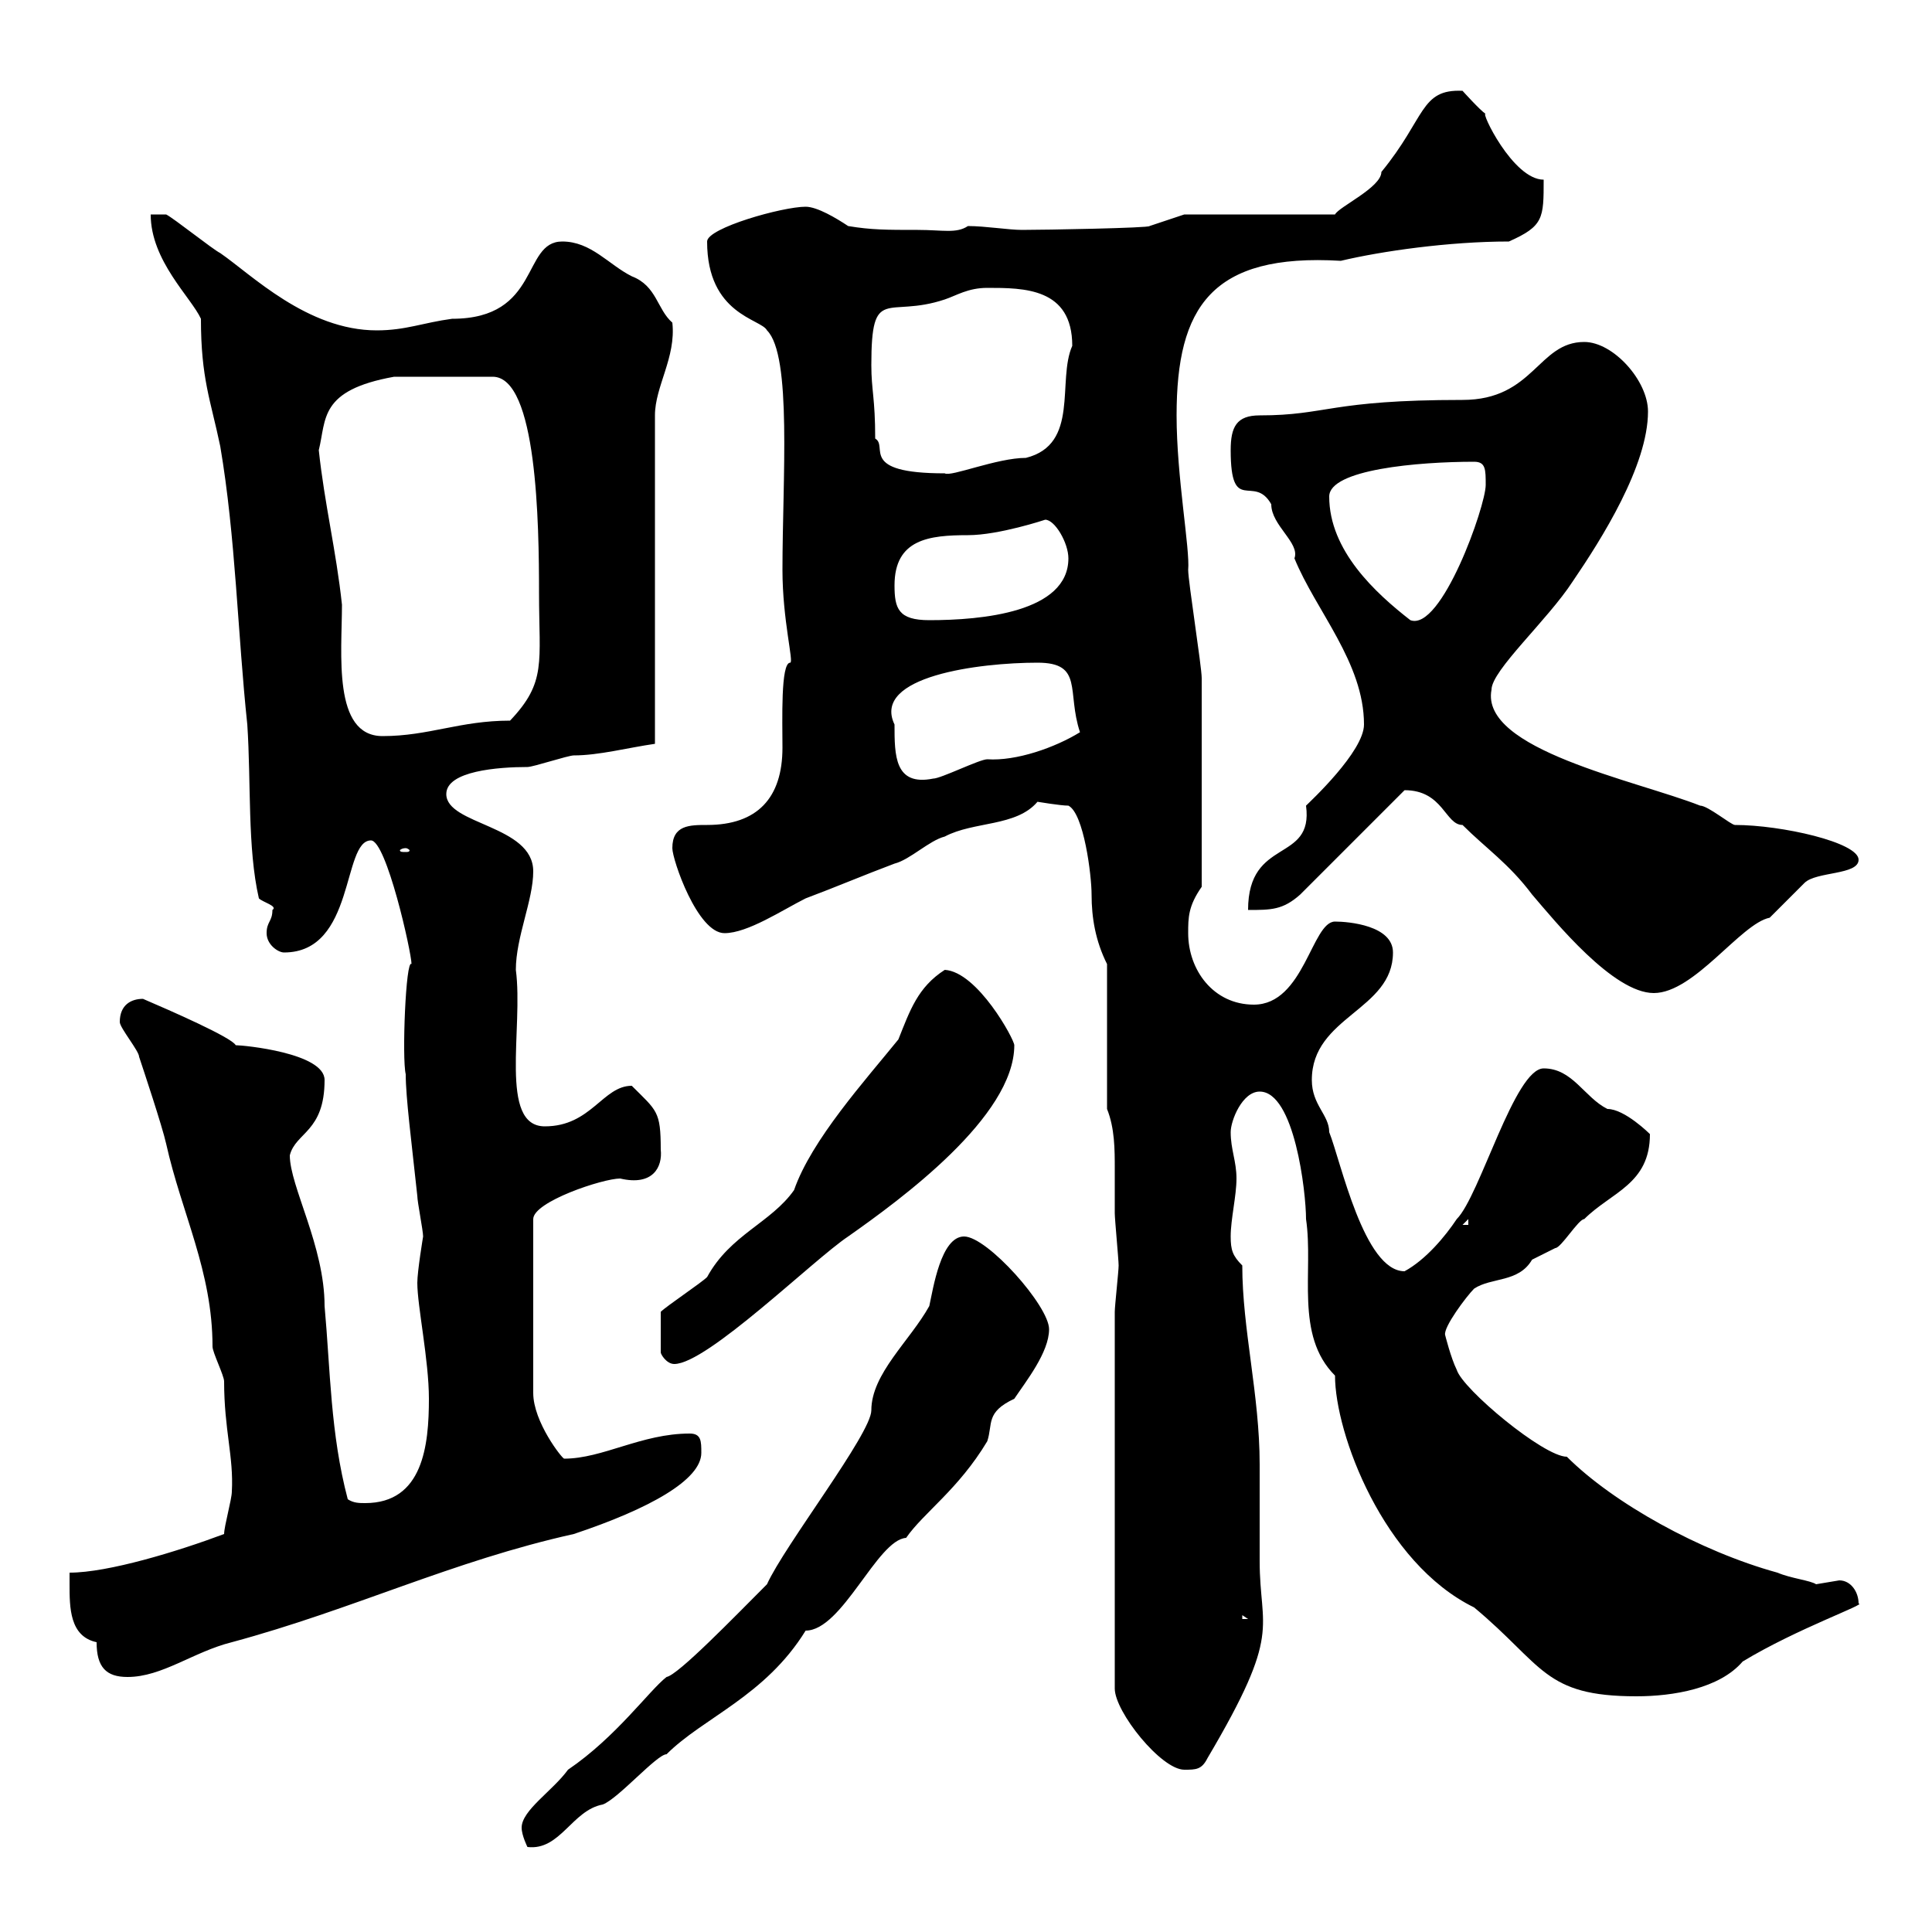 <svg xmlns="http://www.w3.org/2000/svg" xmlns:xlink="http://www.w3.org/1999/xlink" width="300" height="300"><path d="M81 283.80C81 285 81.90 286.80 81.90 286.80C87 287.40 88.80 281.10 93.60 280.20C96 279.30 102 272.40 103.50 272.40C109.20 266.70 118.80 263.40 125.10 253.20C130.80 253.20 136.20 239.10 140.70 238.80C143.40 234.90 148.80 231.30 153.30 223.80C154.20 221.10 153 219.30 157.50 217.20C159.30 214.50 162.90 210 162.90 206.40C162.90 202.80 153.30 192 149.70 192C146.10 192 144.90 200.10 144.30 202.80C141.30 208.20 135.30 213.30 135.30 219C135.30 222.60 121.80 240 119.10 246C114 251.10 105.30 260.10 103.50 260.40C100.80 262.50 95.70 269.70 88.20 274.80C85.80 278.10 81 281.10 81 283.80ZM173.10 203.70L173.10 262.20C173.10 265.80 180.30 274.80 183.90 274.80C185.70 274.80 186.60 274.80 187.50 273C199.20 253.20 195.60 253.20 195.60 242.40C195.60 238.80 195.60 228 195.60 227.40C195.60 216.60 192.90 206.40 192.90 196.50C191.40 195 191.10 194.10 191.10 192C191.10 189.30 192 185.70 192 183C192 180.30 191.10 178.50 191.10 175.80C191.10 174 192.90 169.50 195.60 169.50C201 169.50 202.80 185.10 202.80 189.30C204 197.40 201 207.30 207.30 213.60C207.30 222.60 214.80 242.70 228.90 249.60C239.70 258.60 239.70 263.40 254.10 263.40C259.80 263.40 267 262.20 270.60 258C279 252.90 290.10 249 288.60 249C288.60 247.20 287.40 245.40 285.60 245.40C285.60 245.40 282 246 282 246C281.10 245.40 278.10 245.10 276 244.20C264 240.90 250.50 233.40 243.30 226.20C239.70 226.20 227.10 215.70 226.20 212.70C225.30 210.90 224.40 207.30 224.40 207.30C224.10 206.10 227.70 201.30 228.90 200.10C231.60 198.30 235.80 199.20 237.90 195.60C237.90 195.60 241.50 193.80 241.50 193.80C242.40 193.80 245.10 189.30 246 189.30C250.20 185.10 256.20 183.90 256.20 176.10C256.20 176.10 252.30 172.20 249.60 172.20C246 170.40 244.20 165.90 239.70 165.90C235.20 165.90 229.80 185.70 226.20 189.30C224.40 192 221.40 195.60 218.10 197.40C211.80 197.40 208.20 180.30 206.40 175.80C206.40 173.10 203.70 171.60 203.70 167.70C203.70 157.80 216.30 156.90 216.30 147.90C216.30 143.70 209.40 143.10 207.30 143.10C203.70 143.10 202.50 156 194.70 156C188.40 156 184.50 150.60 184.50 144.90C184.50 142.50 184.50 140.70 186.60 137.70C186.60 126.30 186.60 111.90 186.60 105.30C186.60 103.50 184.50 90.30 184.50 88.50C184.80 85.20 182.70 74.10 182.70 64.50C182.70 47.70 188.10 39.30 208.20 40.50C214.50 39 225 37.50 234.30 37.50C239.70 35.10 239.70 33.90 239.70 27.90C234.90 27.90 229.80 17.10 230.70 17.70C229.80 17.10 227.10 14.10 227.10 14.10C220.50 13.80 221.40 18.30 214.50 26.70C214.50 29.10 207.90 32.10 207.30 33.30L183.90 33.30L178.50 35.10C178.50 35.40 162.30 35.70 158.70 35.70C156.60 35.70 153 35.10 150.30 35.10C148.50 36.30 146.40 35.70 142.50 35.70C137.70 35.70 135.30 35.70 131.70 35.10C129.90 33.90 126.90 32.10 125.10 32.10C121.50 32.10 109.80 35.40 109.80 37.50C109.80 48.90 118.20 49.50 119.10 51.30C123 55.20 121.50 74.40 121.50 88.50C121.50 96.30 123.30 102.90 122.70 102.90C121.20 102.90 121.50 111.90 121.50 116.10C121.50 123.90 117.60 128.10 109.80 128.10C107.10 128.10 104.40 128.10 104.40 131.70C104.40 133.50 108.30 144.90 112.50 144.90C116.10 144.90 121.50 141.30 125.10 139.50C129.90 137.70 134.10 135.90 138.90 134.10C141.30 133.50 144.30 130.50 146.70 129.90C151.20 127.50 157.80 128.40 161.10 124.50C161.10 124.50 164.70 125.10 165.90 125.10C168.30 126.30 169.50 135.90 169.50 138.90C169.50 142.50 170.10 146.10 171.90 149.70L171.90 172.20C173.10 175.20 173.10 178.50 173.10 181.50C173.10 184.20 173.10 186.30 173.10 188.40C173.10 189.30 173.70 195.60 173.70 196.50C173.70 197.40 173.10 202.80 173.10 203.70ZM10.80 246C10.80 249.60 10.80 254.10 15 255C15 258.90 16.50 260.40 19.80 260.40C25.20 260.40 30 256.50 36 255C54.90 249.90 70.20 242.40 89.10 238.20C100.80 234.30 108.90 229.80 108.90 225.60C108.90 223.80 108.90 222.60 107.10 222.60C99.60 222.60 93.60 226.50 87.60 226.50C87.30 226.50 82.80 220.80 82.80 216.30L82.80 189.30C82.80 186.60 93.60 183 96.30 183C101.40 184.20 102.90 181.20 102.60 178.50C102.60 172.50 102 172.50 98.10 168.60C93.60 168.60 91.80 174.90 84.60 174.90C77.40 174.90 81.30 159.60 80.10 150.60C80.10 145.50 82.80 139.80 82.80 135.30C82.80 128.10 69.30 128.10 69.30 123.30C69.30 119.70 77.40 119.10 81.90 119.10C82.80 119.10 88.20 117.30 89.10 117.30C93 117.30 97.50 116.10 101.70 115.50L101.70 64.50C101.70 60 105 55.50 104.40 50.10C102 48 102 44.40 98.10 42.90C94.50 41.10 91.80 37.50 87.30 37.50C81 37.50 84 49.50 70.20 49.50C65.70 50.10 63 51.30 58.50 51.30C47.70 51.30 39 42.60 34.20 39.30C33 38.70 27 33.90 25.80 33.30L23.40 33.30C23.40 40.50 29.70 46.20 31.20 49.50C31.20 58.80 32.70 62.10 34.20 69.30C36.60 83.40 36.90 98.40 38.40 112.50C39 121.50 38.40 131.70 40.20 139.50C40.80 140.10 43.20 140.70 42.30 141.30C42.30 143.10 41.40 143.10 41.40 144.90C41.40 146.70 43.20 147.90 44.10 147.90C55.20 147.90 53.10 130.50 57.60 130.50C60 130.50 63.90 147.90 63.90 149.70C63 148.80 62.40 164.40 63 166.80C63 170.40 63.90 177.30 64.80 185.70C64.80 186.60 65.70 191.10 65.70 192C65.70 192 64.80 197.40 64.80 199.20C64.80 202.80 66.60 211.20 66.60 217.20C66.60 224.40 65.70 233.40 56.70 233.40C55.80 233.40 54.90 233.40 54 232.80C51.30 222.60 51.30 212.70 50.40 202.80C50.40 193.50 45 184.20 45 179.40C45.90 175.80 50.40 175.80 50.40 167.70C50.40 163.50 37.80 162.30 36.60 162.30C36 161.10 26.40 156.90 22.20 155.10C20.40 155.10 18.60 156 18.60 158.70C18.60 159.60 21.60 163.20 21.60 164.10C22.20 165.90 25.20 174.90 25.80 177.60C28.20 188.40 33 197.40 33 209.10C33 210 34.80 213.60 34.80 214.50C34.80 222 36.30 226.20 36 231.60C36 232.80 34.80 237 34.80 238.20C27.60 240.90 16.80 244.20 10.80 244.20C10.80 244.20 10.80 246 10.80 246ZM192.90 250.80L193.80 251.40L192.90 251.40ZM102.60 203.70L102.60 210C102.60 210.30 103.50 211.80 104.70 211.80C109.80 211.80 126.30 195.60 131.70 192C139.80 186.30 157.50 173.40 157.50 162.30C157.50 161.40 151.80 150.90 146.70 150.60C142.50 153.30 141.30 156.90 139.50 161.40C134.40 167.70 126 177 123.30 184.80C119.70 189.90 113.40 191.70 109.80 198.30C108.90 199.20 103.50 202.80 102.60 203.70ZM228 189.30L228 190.20L227.10 190.20ZM218.10 122.70C224.10 122.70 224.40 128.10 227.10 128.10C230.70 131.70 234.30 134.10 237.90 138.90C241.50 143.10 250.50 154.20 256.80 154.20C263.10 154.20 270.30 143.40 274.80 142.50C276 141.30 279.60 137.70 280.20 137.10C282 135.30 288.60 135.90 288.60 133.50C288.60 130.80 276.60 128.10 269.40 128.10C268.80 128.10 265.20 125.10 264 125.10C254.10 121.20 229.80 116.40 231.60 107.10C231.60 104.10 240.30 96.30 244.20 90.30C248.70 83.70 255.90 72.30 255.90 63.90C255.90 59.10 250.50 53.10 246 53.10C238.80 53.10 238.20 62.10 227.10 62.10C206.40 62.10 206.10 64.50 195.60 64.50C192 64.50 191.10 66.30 191.10 69.90C191.10 80.10 194.70 73.50 197.40 78.30C197.40 81.60 201.90 84.30 201 86.70C204.30 94.80 211.80 102.90 211.80 112.50C211.80 116.70 203.40 124.50 202.80 125.10C204 134.10 193.80 129.90 193.80 141.30C197.40 141.30 199.20 141.30 201.90 138.90L218.10 122.70C218.10 122.70 218.10 122.70 218.10 122.70ZM63 131.70C63.30 131.70 63.60 132 63.60 132C63.60 132.30 63.30 132.30 63 132.30C62.40 132.30 62.10 132.30 62.10 132C62.10 132 62.40 131.70 63 131.70ZM138.90 112.50C135.30 105 152.10 102.90 161.10 102.90C168.30 102.90 165.60 107.40 167.70 113.70C163.80 116.10 157.80 118.20 153.30 117.90C152.10 117.90 146.10 120.90 144.90 120.90C138.90 122.10 138.90 117.30 138.90 112.50ZM49.50 69.90C50.70 65.10 49.50 60.60 61.20 58.50L76.50 58.50C83.40 58.50 83.70 81.30 83.70 92.10C83.70 102.90 84.90 105.90 79.20 111.90C71.40 111.90 66.60 114.30 59.40 114.30C51.60 114.30 53.10 101.40 53.10 93.90C52.20 85.50 50.40 78.30 49.50 69.90ZM138.90 90.90C138.90 83.70 144.30 83.10 150.30 83.10C155.10 83.10 162.30 80.70 162.30 80.70C163.80 80.70 165.90 84.30 165.90 86.70C165.90 95.10 152.40 96.30 144.30 96.30C139.50 96.30 138.90 94.50 138.90 90.90ZM206.40 77.10C206.40 72.90 220.20 71.70 228.90 71.70C230.70 71.70 230.70 72.90 230.70 75.30C230.70 78.60 223.80 98.10 219 96.30C213.60 92.10 206.40 85.50 206.40 77.10ZM135.30 56.70C135.30 44.10 137.70 49.50 146.70 46.50C148.50 45.90 150.30 44.70 153.30 44.70C159 44.70 166.50 44.70 166.50 53.70C164.10 59.10 167.70 69 159.30 71.10C154.80 71.10 147.60 74.10 146.70 73.50C133.20 73.50 138 69.30 135.90 68.10C135.90 61.80 135.30 60.60 135.30 56.70Z"/></svg>